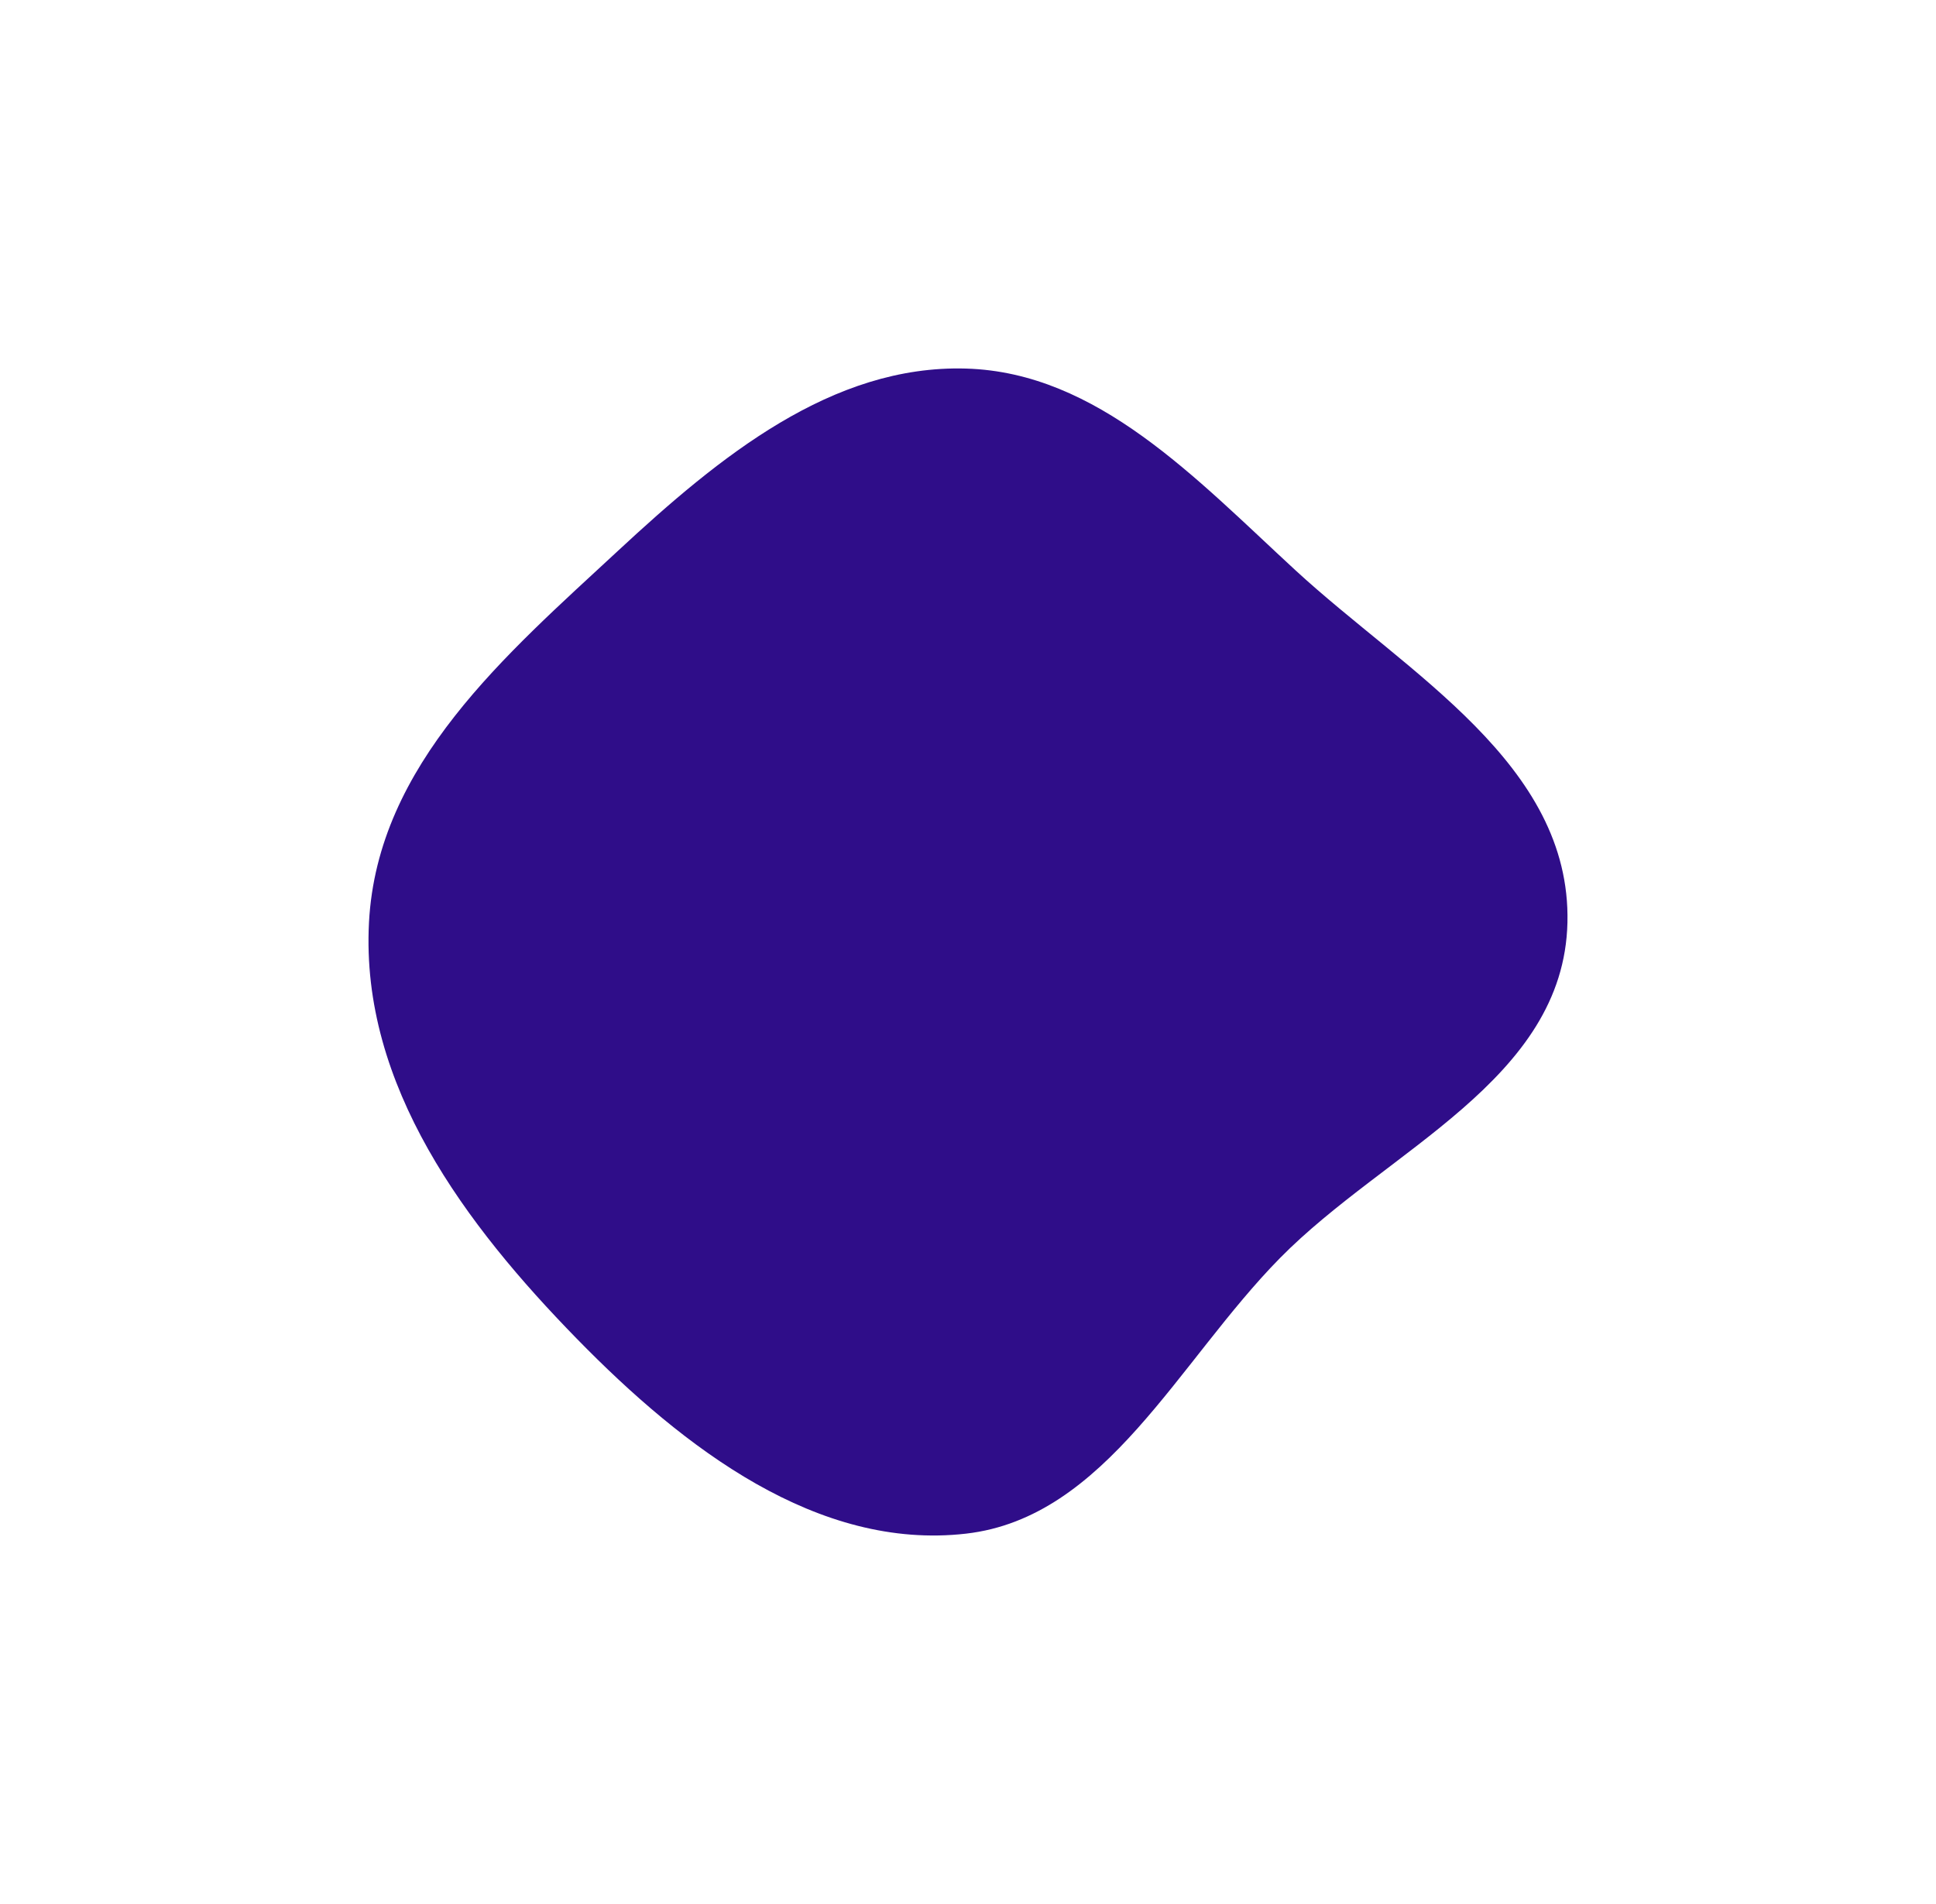 <?xml version="1.0" encoding="UTF-8"?> <svg xmlns="http://www.w3.org/2000/svg" width="1035" height="1018" viewBox="0 0 1035 1018" fill="none"><g filter="url(#filter0_f_51_41)"><path fill-rule="evenodd" clip-rule="evenodd" d="M516.431 197.064C586.739 199.102 639.275 255.832 692.562 304.913C752.524 360.142 839.876 408.63 837.969 493.224C836.069 577.515 741.43 614.58 684.272 672.671C629.729 728.103 591.256 811.436 516.431 820.006C437.241 829.076 365.836 774.626 308.315 715.732C249.277 655.286 192.671 580.48 197.261 493.224C201.713 408.61 270.617 349.962 330.481 294.414C384.666 244.136 444.711 194.984 516.431 197.064Z" fill="#2F0D89"></path></g><defs><filter id="filter0_f_51_41" x="0.7" y="0.7" width="1033.6" height="1016.6" filterUnits="userSpaceOnUse" color-interpolation-filters="sRGB"><feFlood flood-opacity="0" result="BackgroundImageFix"></feFlood><feBlend mode="normal" in="SourceGraphic" in2="BackgroundImageFix" result="shape"></feBlend><feGaussianBlur stdDeviation="98.15" result="effect1_foregroundBlur_51_41"></feGaussianBlur></filter></defs></svg> 